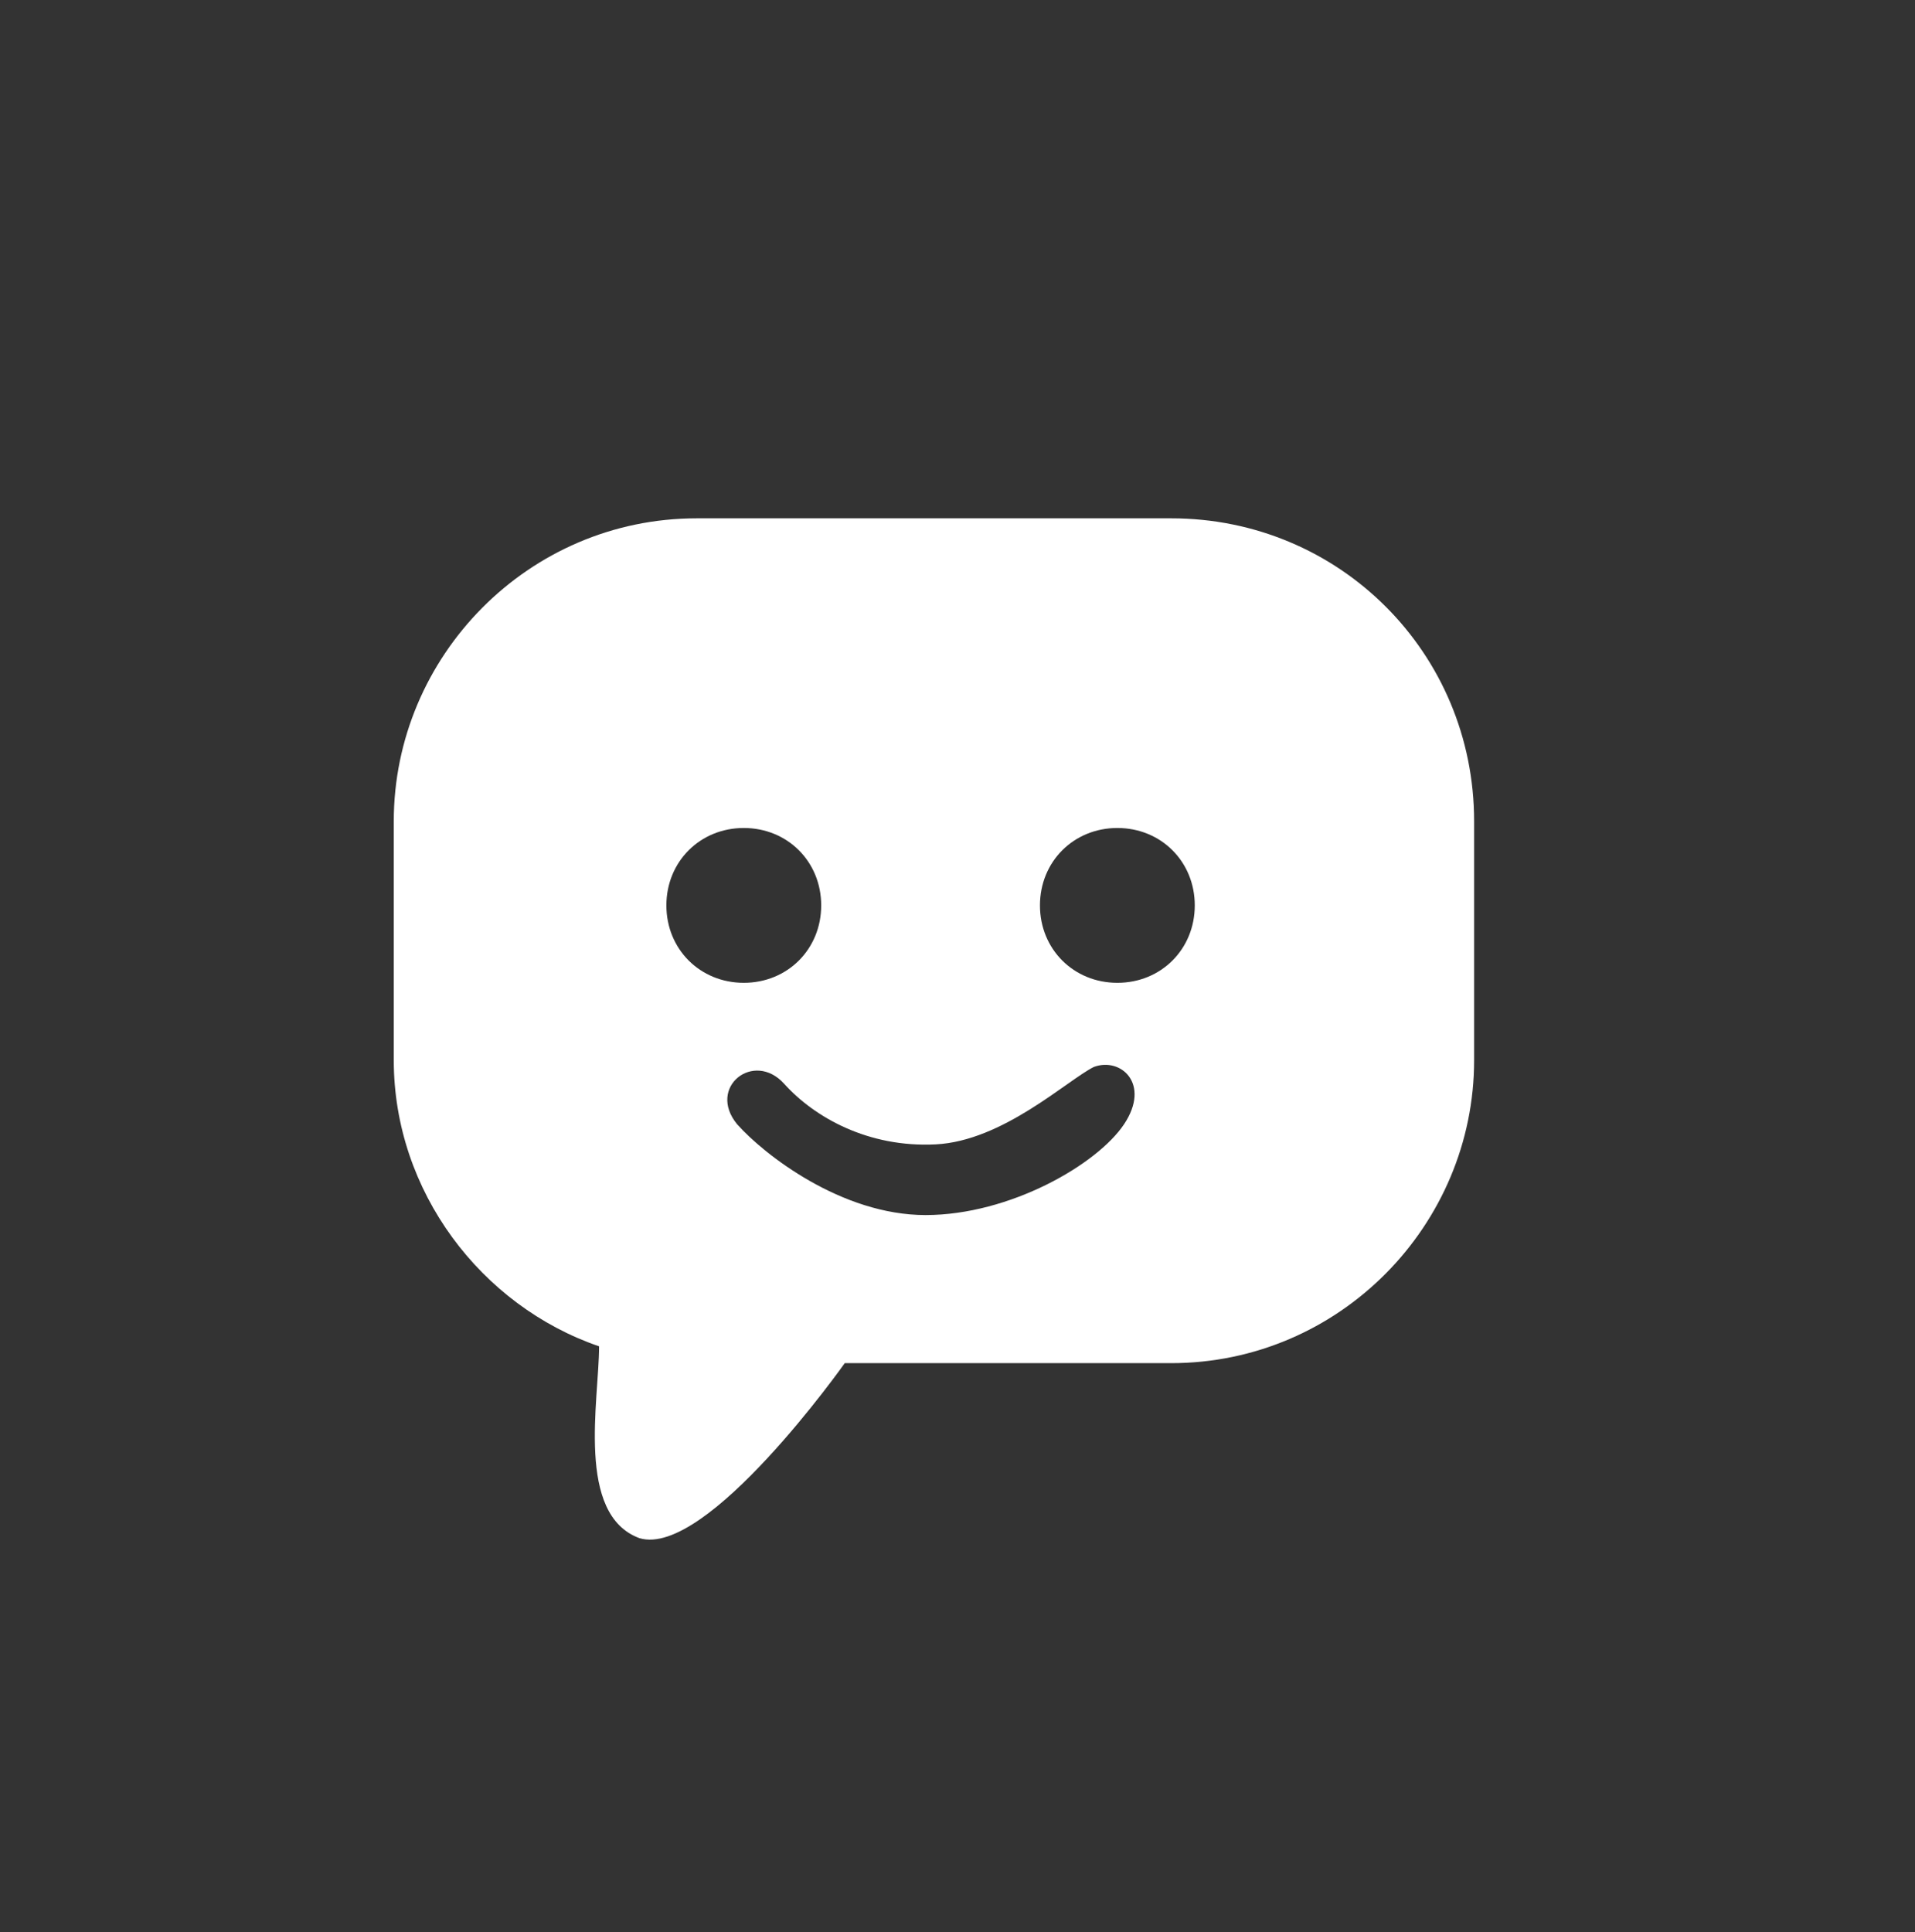<?xml version="1.0" encoding="UTF-8"?>
<svg id="icone1_xA0_Image" xmlns="http://www.w3.org/2000/svg" version="1.1" viewBox="0 0 56.9 57.4">
  <rect x="0" y="0" width="56.9" height="57.4" fill="#333333" stroke="none"/>
  <!-- Generator: Adobe Illustrator 29.7.1, SVG Export Plug-In . SVG Version: 2.1.1 Build 8)  -->
  <defs>
    <style>
      .st0, .st1 {
        fill: #fff;
      }

      .st1, .st2 {
        display: none;
      }
    </style>
  </defs>
  <circle class="st2" cx="28.4" cy="28.7" r="27.9"/>
  <path class="st1" d="M35.5,14.8h-14.1c-5,0-9,4.1-9,9v7.1c0,3.9,2.6,7.3,6.1,8.5,0,1.6-.7,5,1.2,5.7,2,.6,6.1-5.2,6.1-5.2h9.7c5,0,9-4.1,9-9v-7.1c0-5-4-9-9-9ZM20.5,26.3c0-1.3,1-2.3,2.3-2.3s2.3,1,2.3,2.3-1,2.3-2.3,2.3-2.3-1-2.3-2.3ZM34.1,32.8c-.8,1.2-3.4,2.7-5.9,2.7s-4.8-1.8-5.6-2.7c-.9-1.1.5-2.2,1.4-1.2s2.5,1.9,4.5,1.8,3.9-1.9,4.7-2.3c.8-.3,1.7.5.9,1.7ZM33.9,28.6c-1.3,0-2.3-1-2.3-2.3s1-2.3,2.3-2.3,2.3,1,2.3,2.3-1,2.3-2.3,2.3Z"/>
  <path class="st0" d="M34.8,15.4h-14.1c-5,0-9,4.1-9,9v7.1c0,3.9,2.6,7.3,6.1,8.5,0,1.6-.7,5,1.2,5.7,2,.6,6.1-5.2,6.1-5.2h9.7c5,0,9-4.1,9-9v-7.1c0-5-4-9-9-9ZM19.8,26.9c0-1.3,1-2.3,2.3-2.3s2.3,1,2.3,2.3-1,2.3-2.3,2.3-2.3-1-2.3-2.3ZM33.4,33.4c-.8,1.2-3.4,2.7-5.9,2.7s-4.8-1.8-5.6-2.7c-.9-1.1.5-2.2,1.4-1.2s2.5,1.9,4.5,1.8,3.9-1.9,4.7-2.3c.8-.3,1.7.5.9,1.7ZM33.2,29.2c-1.3,0-2.3-1-2.3-2.3s1-2.3,2.3-2.3,2.3,1,2.3,2.3-1,2.3-2.3,2.3Z"/>
</svg>